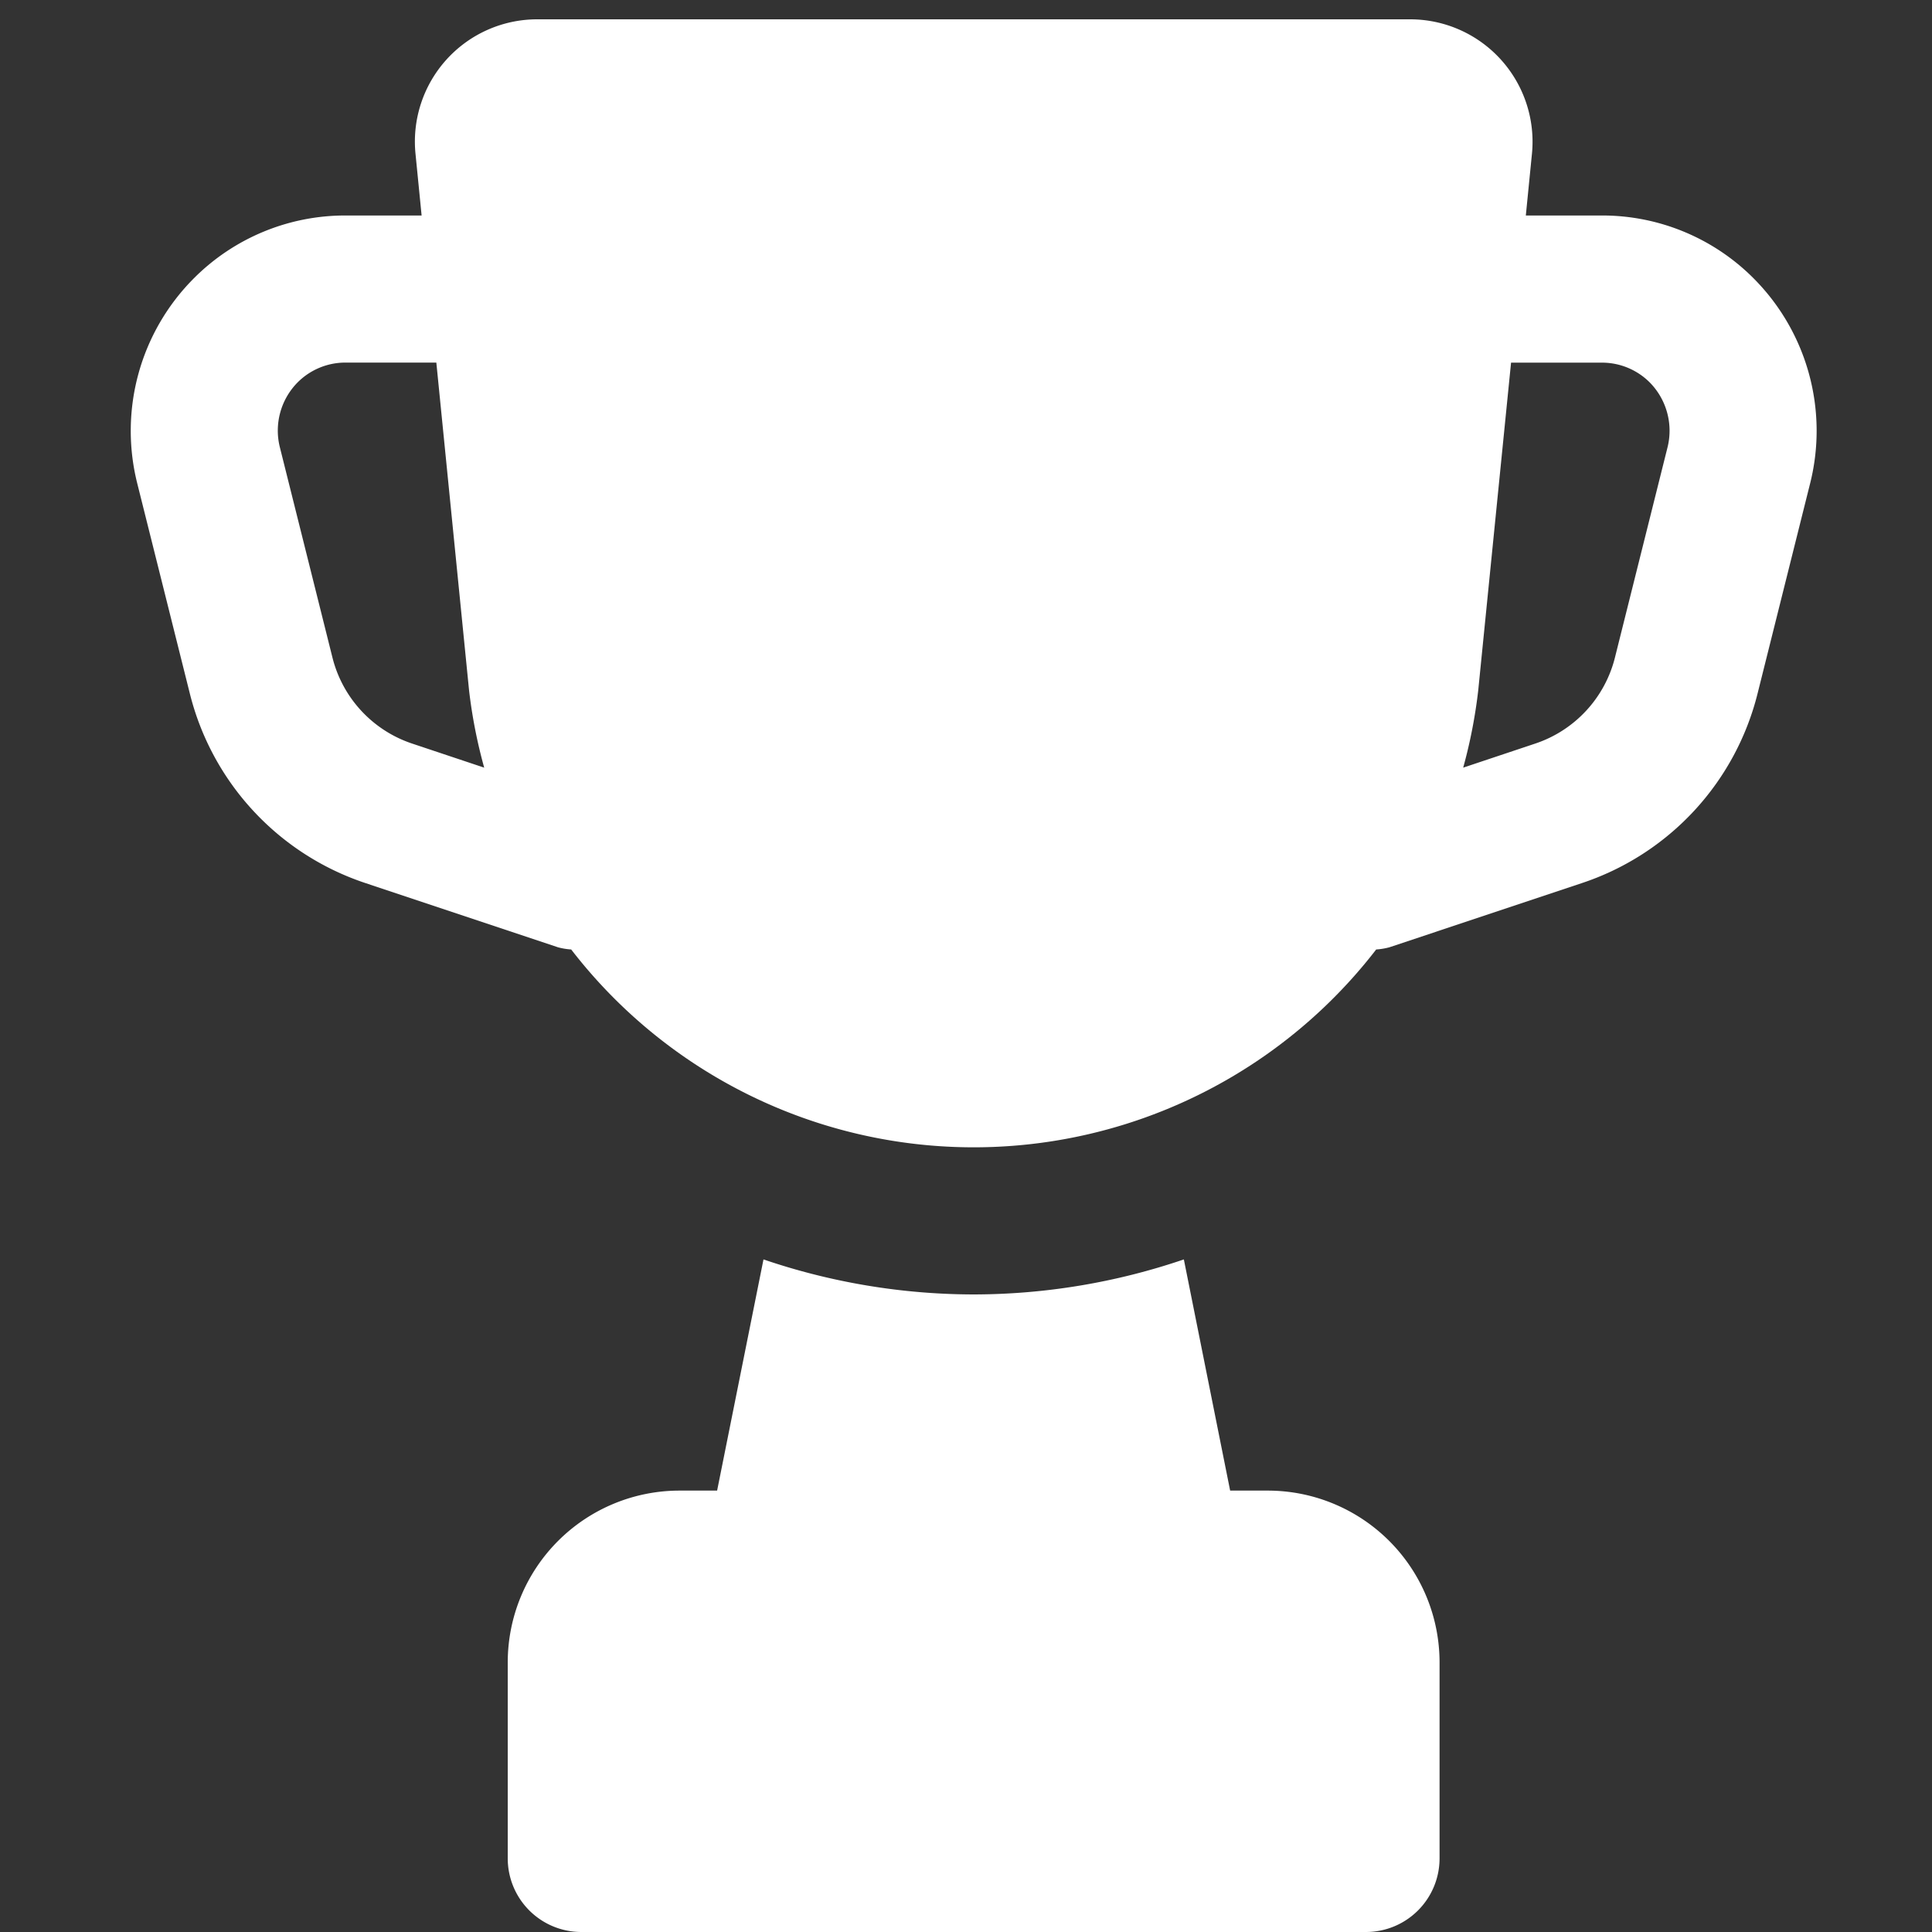<svg xmlns="http://www.w3.org/2000/svg" xmlns:xlink="http://www.w3.org/1999/xlink" width="150" height="150" viewBox="0 0 150 150">
  <rect x="0" y="0" width="150" height="150" fill="#333333" stroke="none"/>
  <defs>
    <clipPath id="clip-path">
      <rect id="Rectangle_423" data-name="Rectangle 423" width="130.893" height="148.5" fill="#fff"/>
    </clipPath>
    <clipPath id="clip-sport_bianco">
      <rect width="150" height="150"/>
    </clipPath>
  </defs>
  <g id="sport_bianco" clip-path="url(#clip-sport_bianco)">
    <g id="Group_1039" data-name="Group 1039" transform="translate(10.147 1.5)">
      <g id="Group_1038" data-name="Group 1038" clip-path="url(#clip-path)">
        <path id="Path_2136" data-name="Path 2136" d="M126.011,20.12a16.578,16.578,0,0,0-11.8-4.889h-5.894l.472-4.76A9.506,9.506,0,0,0,99.319,0H31.58a9.494,9.494,0,0,0-9.466,10.464l.472,4.767H16.692a16.578,16.578,0,0,0-11.8,4.889A16.762,16.762,0,0,0,.494,35.975L4.576,52.287A20.822,20.822,0,0,0,18.268,67.076l14.911,4.973a5.189,5.189,0,0,0,1.02.168,39.468,39.468,0,0,0,62.5,0,5.283,5.283,0,0,0,1.02-.168l14.911-4.973a20.825,20.825,0,0,0,13.692-14.781l4.082-16.32a16.762,16.762,0,0,0-4.394-15.855M21.878,56.24a9.469,9.469,0,0,1-6.222-6.717L11.574,33.2a5.321,5.321,0,0,1,1.386-5.011,5.235,5.235,0,0,1,3.732-1.538h7.037L26.272,52.12A39.526,39.526,0,0,0,27.445,58.1Zm93.365-6.717a9.469,9.469,0,0,1-6.222,6.717L103.454,58.1a39.516,39.516,0,0,0,1.165-5.978l2.551-25.466h7.037a5.235,5.235,0,0,1,3.732,1.538,5.34,5.34,0,0,1,1.386,5.011Z" transform="translate(0.001 0)" fill="#fff"/>
        <path id="Path_2137" data-name="Path 2137" d="M62.863,30.592H59.931L56.337,12.643a50.8,50.8,0,0,1-16.32,2.719A50.8,50.8,0,0,1,23.7,12.643L20.1,30.592H17.171A13.342,13.342,0,0,0,3.844,43.919V59.15a5.714,5.714,0,0,0,5.712,5.712H70.479A5.714,5.714,0,0,0,76.19,59.15V43.919A13.342,13.342,0,0,0,62.863,30.592" transform="translate(25.43 83.638)" fill="#fff"/>
      </g>
    </g>
  </g>
</svg>
